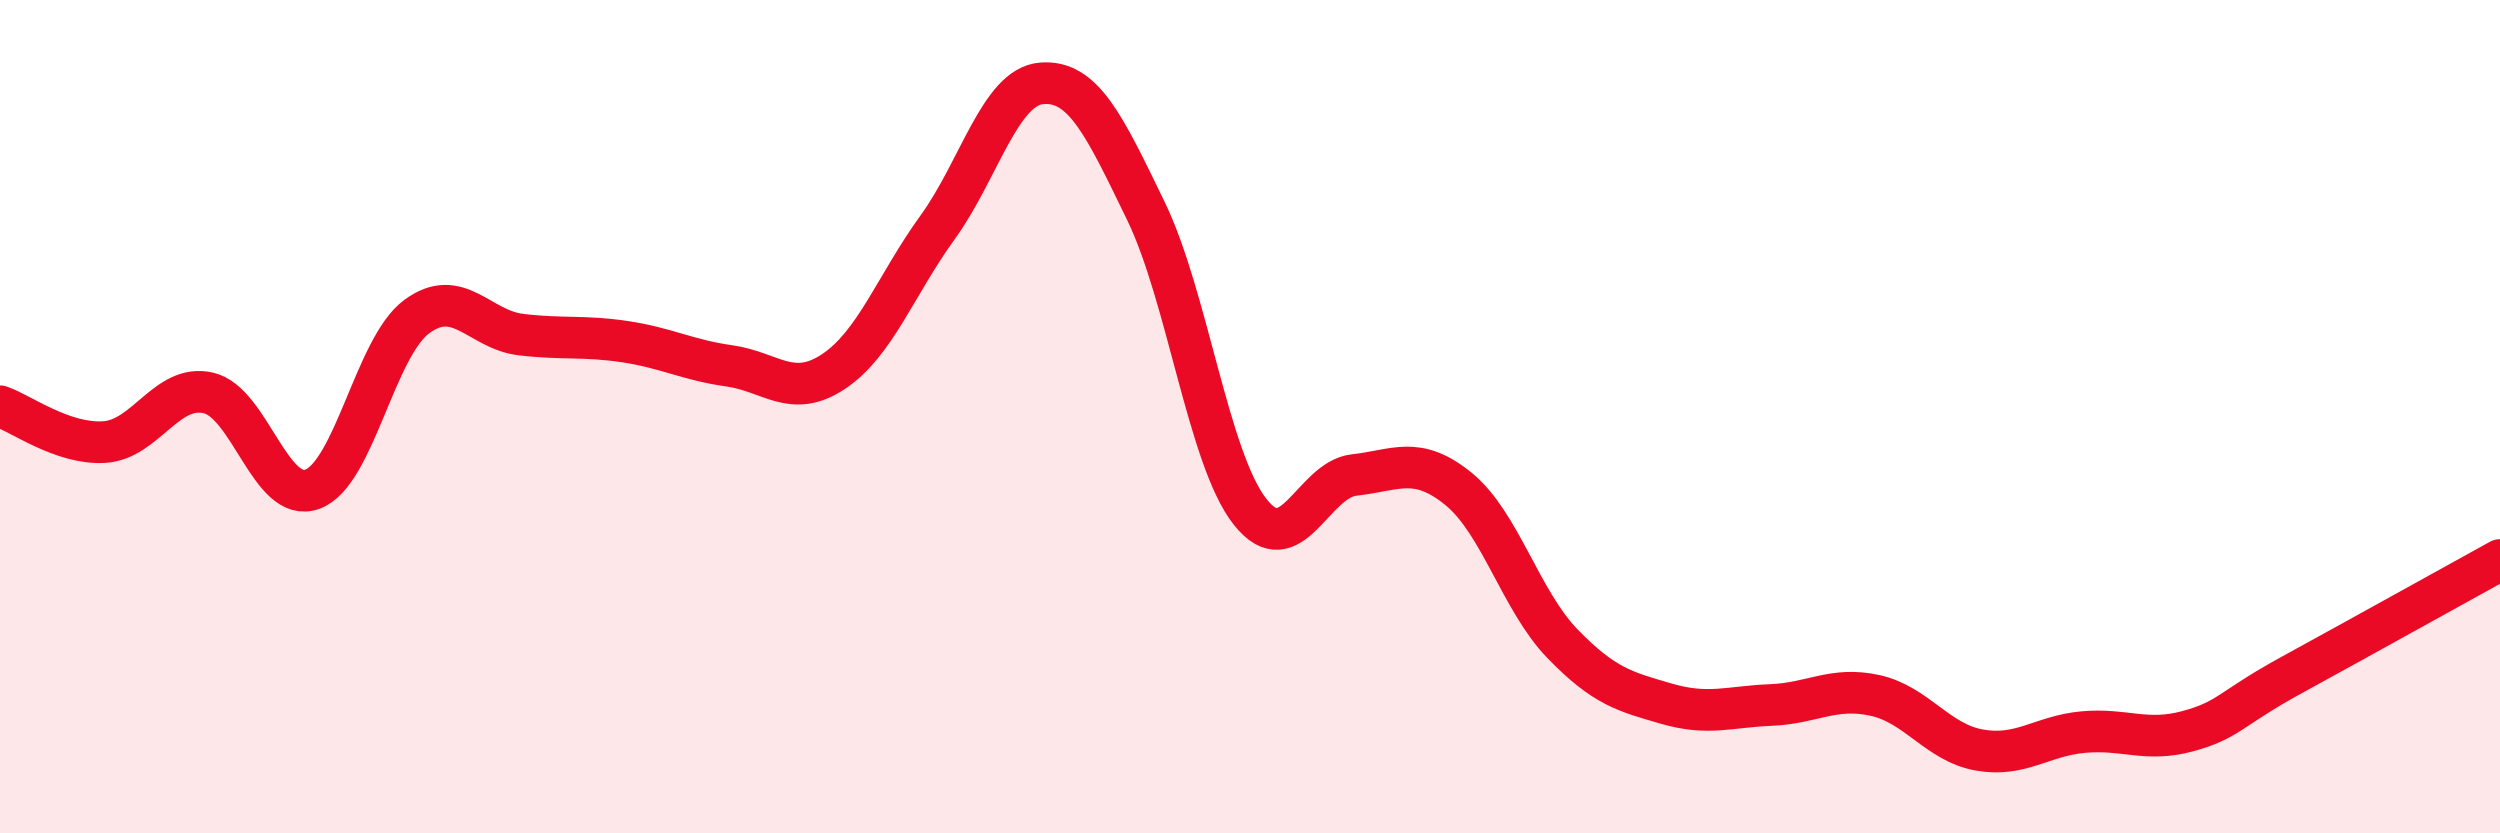 
    <svg width="60" height="20" viewBox="0 0 60 20" xmlns="http://www.w3.org/2000/svg">
      <path
        d="M 0,9.75 C 0.5,9.92 1.5,10.67 2.5,10.61 C 3.5,10.55 4,9.2 5,9.43 C 6,9.66 6.5,12.11 7.5,11.74 C 8.5,11.37 9,8.34 10,7.6 C 11,6.86 11.5,7.91 12.5,8.03 C 13.5,8.15 14,8.05 15,8.2 C 16,8.35 16.5,8.64 17.5,8.78 C 18.5,8.92 19,9.58 20,8.92 C 21,8.26 21.5,6.84 22.5,5.46 C 23.5,4.08 24,2.08 25,2 C 26,1.92 26.5,3 27.5,5.06 C 28.5,7.12 29,11.01 30,12.28 C 31,13.55 31.5,11.51 32.5,11.4 C 33.5,11.29 34,10.92 35,11.73 C 36,12.54 36.5,14.42 37.5,15.45 C 38.5,16.48 39,16.6 40,16.89 C 41,17.18 41.5,16.96 42.5,16.92 C 43.5,16.88 44,16.47 45,16.69 C 46,16.91 46.5,17.82 47.5,18 C 48.5,18.18 49,17.66 50,17.57 C 51,17.48 51.5,17.82 52.5,17.55 C 53.5,17.28 53.5,17.02 55,16.2 C 56.5,15.38 59,13.99 60,13.44L60 20L0 20Z"
        fill="#EB0A25"
        opacity="0.1"
        stroke-linecap="round"
        stroke-linejoin="round"
      />
      <path
        d="M 0,9.75 C 0.5,9.92 1.5,10.67 2.5,10.61 C 3.5,10.55 4,9.2 5,9.43 C 6,9.66 6.5,12.11 7.5,11.74 C 8.5,11.37 9,8.34 10,7.6 C 11,6.86 11.5,7.91 12.5,8.03 C 13.5,8.15 14,8.05 15,8.2 C 16,8.35 16.5,8.64 17.5,8.78 C 18.5,8.92 19,9.58 20,8.92 C 21,8.26 21.5,6.84 22.5,5.46 C 23.5,4.08 24,2.08 25,2 C 26,1.92 26.5,3 27.5,5.06 C 28.5,7.12 29,11.01 30,12.28 C 31,13.55 31.5,11.51 32.5,11.4 C 33.5,11.29 34,10.92 35,11.73 C 36,12.54 36.5,14.42 37.5,15.45 C 38.5,16.48 39,16.6 40,16.89 C 41,17.18 41.5,16.96 42.5,16.92 C 43.5,16.88 44,16.47 45,16.69 C 46,16.91 46.5,17.82 47.5,18 C 48.5,18.18 49,17.66 50,17.57 C 51,17.48 51.5,17.82 52.5,17.55 C 53.5,17.28 53.5,17.02 55,16.2 C 56.5,15.38 59,13.99 60,13.44"
        stroke="#EB0A25"
        stroke-width="1"
        fill="none"
        stroke-linecap="round"
        stroke-linejoin="round"
      />
    </svg>
  